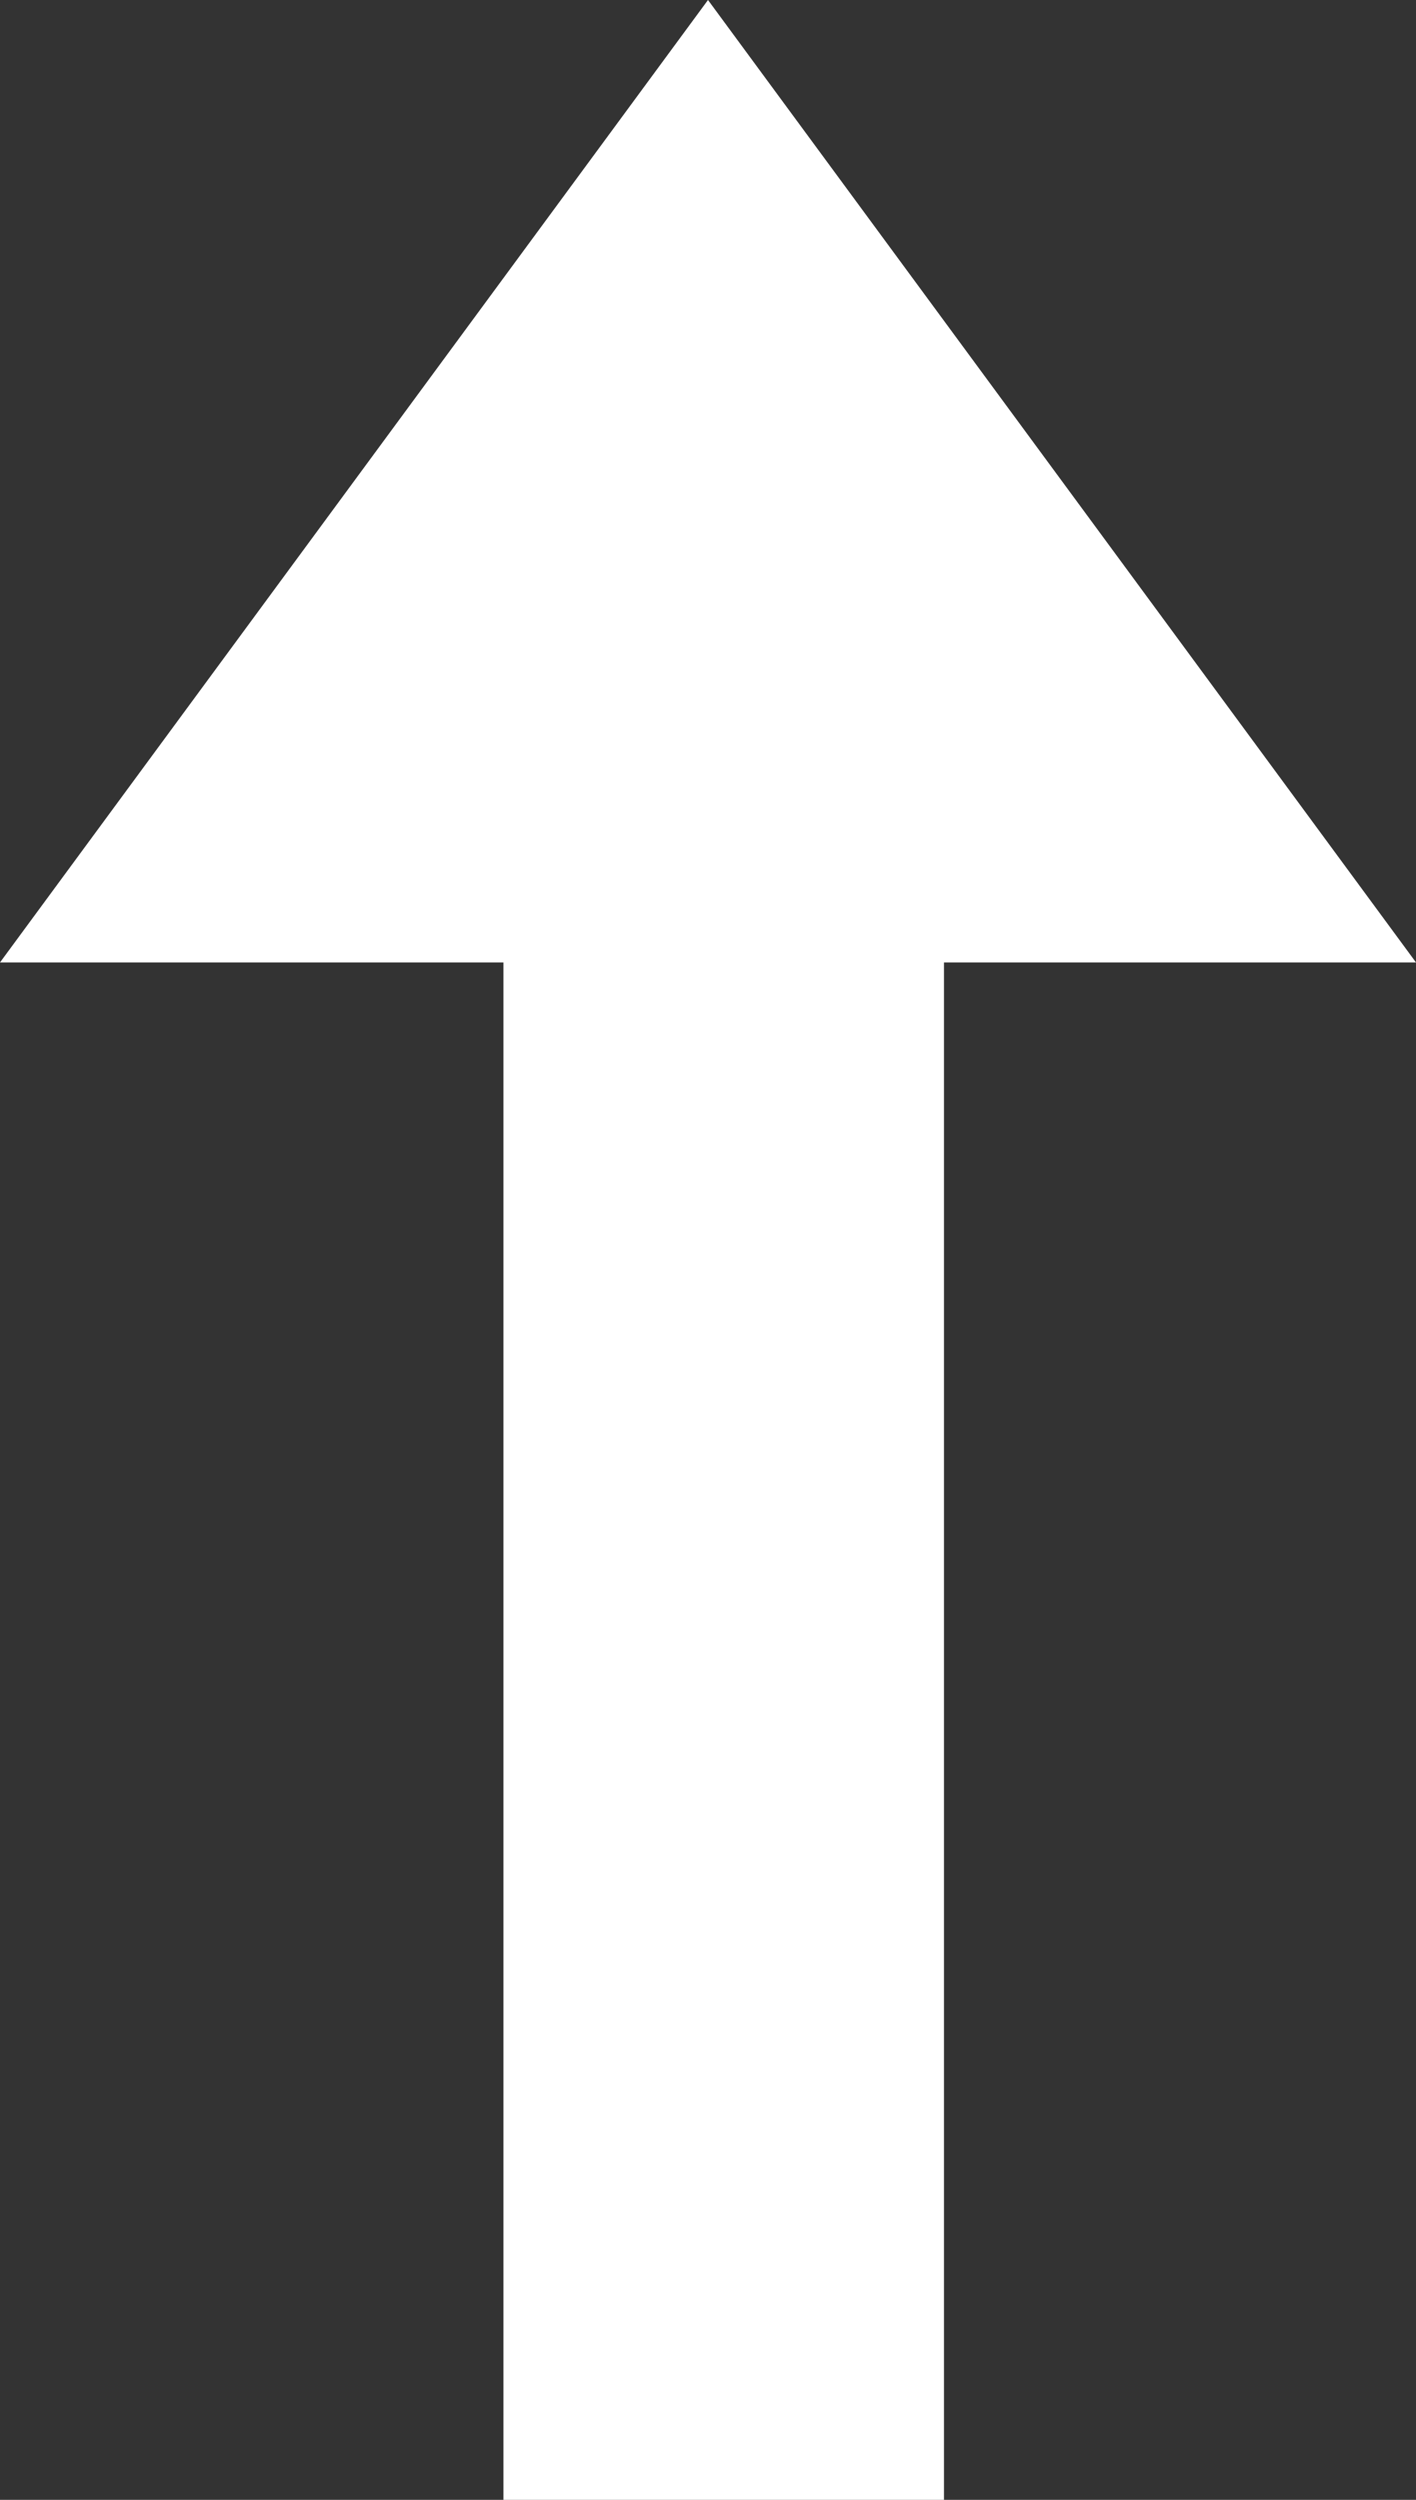 <svg width='17' height='30' viewBox='0 0 17 30' xmlns='http://www.w3.org/2000/svg' xmlns:xlink='http://www.w3.org/1999/xlink'><rect x="0" y="0" width="17" height="30" fill="#333333" stroke="none"/><defs><path d='M11.333 0v18.45H17L8.5 30 0 18.45h6.044V0h5.29z' id='a'/></defs><use fill='#FFF' xlink:href='#a' transform='matrix(1 0 0 -1 0 30)' fill-rule='evenodd'/></svg>